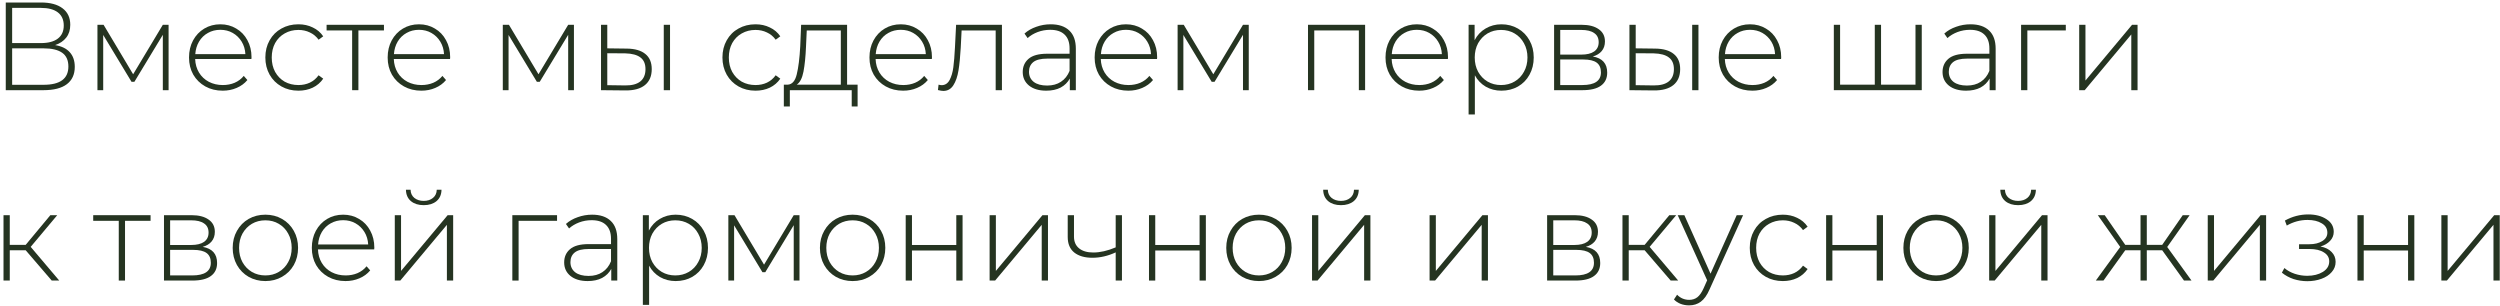<?xml version="1.0" encoding="UTF-8"?> <svg xmlns="http://www.w3.org/2000/svg" width="499" height="61" viewBox="0 0 499 61" fill="none"> <path d="M11 9C12.3 9.217 13.275 9.692 13.925 10.425C14.592 11.158 14.925 12.133 14.925 13.35C14.925 14.85 14.4 16 13.35 16.8C12.3 17.6 10.742 18 8.675 18H1.15V0.5H8.2C10.033 0.5 11.458 0.883 12.475 1.65C13.508 2.417 14.025 3.517 14.025 4.95C14.025 5.967 13.758 6.817 13.225 7.5C12.692 8.183 11.95 8.683 11 9ZM2.425 8.6H8.175C9.642 8.6 10.767 8.3 11.55 7.7C12.333 7.1 12.725 6.233 12.725 5.1C12.725 3.95 12.333 3.075 11.55 2.475C10.767 1.875 9.642 1.575 8.175 1.575H2.425V8.6ZM8.7 16.925C12 16.925 13.65 15.708 13.65 13.275C13.65 12.025 13.233 11.108 12.4 10.525C11.567 9.942 10.333 9.65 8.7 9.65H2.425V16.925H8.7Z" fill="#253421"></path> <path d="M33.65 4.95V18H32.5V6.95L26.825 16.325H26.25L20.6 6.975V18H19.45V4.95H20.675L26.575 14.825L32.5 4.95H33.65Z" fill="#253421"></path> <path d="M50.179 11.775H38.954C38.988 12.792 39.246 13.7 39.729 14.5C40.213 15.283 40.863 15.892 41.679 16.325C42.513 16.758 43.446 16.975 44.479 16.975C45.329 16.975 46.113 16.825 46.829 16.525C47.563 16.208 48.171 15.75 48.654 15.15L49.379 15.975C48.813 16.658 48.096 17.183 47.229 17.55C46.379 17.917 45.454 18.1 44.454 18.1C43.154 18.1 41.996 17.817 40.979 17.25C39.963 16.683 39.163 15.9 38.579 14.9C38.013 13.9 37.729 12.758 37.729 11.475C37.729 10.208 37.996 9.075 38.529 8.075C39.079 7.058 39.829 6.267 40.779 5.7C41.729 5.133 42.796 4.85 43.979 4.85C45.163 4.85 46.221 5.133 47.154 5.7C48.104 6.25 48.846 7.025 49.379 8.025C49.929 9.025 50.204 10.158 50.204 11.425L50.179 11.775ZM43.979 5.95C43.063 5.95 42.238 6.158 41.504 6.575C40.771 6.975 40.179 7.55 39.729 8.3C39.296 9.033 39.046 9.867 38.979 10.8H48.979C48.929 9.867 48.679 9.033 48.229 8.3C47.779 7.567 47.188 6.992 46.454 6.575C45.721 6.158 44.896 5.95 43.979 5.95Z" fill="#253421"></path> <path d="M59.564 18.1C58.297 18.1 57.164 17.817 56.164 17.25C55.164 16.683 54.38 15.9 53.814 14.9C53.247 13.883 52.964 12.742 52.964 11.475C52.964 10.192 53.247 9.05 53.814 8.05C54.38 7.033 55.164 6.25 56.164 5.7C57.164 5.133 58.297 4.85 59.564 4.85C60.614 4.85 61.564 5.058 62.414 5.475C63.281 5.875 63.98 6.467 64.514 7.25L63.589 7.925C63.122 7.275 62.539 6.792 61.839 6.475C61.156 6.142 60.397 5.975 59.564 5.975C58.547 5.975 57.63 6.208 56.814 6.675C56.014 7.125 55.38 7.767 54.914 8.6C54.464 9.433 54.239 10.392 54.239 11.475C54.239 12.558 54.464 13.517 54.914 14.35C55.38 15.183 56.014 15.833 56.814 16.3C57.63 16.75 58.547 16.975 59.564 16.975C60.397 16.975 61.156 16.817 61.839 16.5C62.539 16.167 63.122 15.675 63.589 15.025L64.514 15.7C63.98 16.483 63.281 17.083 62.414 17.5C61.564 17.9 60.614 18.1 59.564 18.1Z" fill="#253421"></path> <path d="M76.637 6.075H71.537V18H70.287V6.075H65.187V4.95H76.637V6.075Z" fill="#253421"></path> <path d="M89.828 11.775H78.603C78.636 12.792 78.895 13.7 79.378 14.5C79.861 15.283 80.511 15.892 81.328 16.325C82.161 16.758 83.095 16.975 84.128 16.975C84.978 16.975 85.761 16.825 86.478 16.525C87.211 16.208 87.82 15.75 88.303 15.15L89.028 15.975C88.461 16.658 87.745 17.183 86.878 17.55C86.028 17.917 85.103 18.1 84.103 18.1C82.803 18.1 81.645 17.817 80.628 17.25C79.611 16.683 78.811 15.9 78.228 14.9C77.661 13.9 77.378 12.758 77.378 11.475C77.378 10.208 77.645 9.075 78.178 8.075C78.728 7.058 79.478 6.267 80.428 5.7C81.378 5.133 82.445 4.85 83.628 4.85C84.811 4.85 85.87 5.133 86.803 5.7C87.753 6.25 88.495 7.025 89.028 8.025C89.578 9.025 89.853 10.158 89.853 11.425L89.828 11.775ZM83.628 5.95C82.711 5.95 81.886 6.158 81.153 6.575C80.42 6.975 79.828 7.55 79.378 8.3C78.945 9.033 78.695 9.867 78.628 10.8H88.628C88.578 9.867 88.328 9.033 87.878 8.3C87.428 7.567 86.836 6.992 86.103 6.575C85.37 6.158 84.545 5.95 83.628 5.95Z" fill="#253421"></path> <path d="M114.558 4.95V18H113.408V6.95L107.733 16.325H107.158L101.508 6.975V18H100.358V4.95H101.583L107.483 14.825L113.408 4.95H114.558Z" fill="#253421"></path> <path d="M125.113 9.7C126.729 9.717 127.963 10.075 128.813 10.775C129.663 11.458 130.088 12.467 130.088 13.8C130.088 15.183 129.638 16.242 128.738 16.975C127.838 17.708 126.538 18.067 124.838 18.05L119.963 18V4.95H121.213V9.65L125.113 9.7ZM132.488 4.95H133.738V18H132.488V4.95ZM124.788 17.05C126.121 17.067 127.129 16.8 127.813 16.25C128.496 15.7 128.838 14.883 128.838 13.8C128.838 12.75 128.504 11.975 127.838 11.475C127.171 10.958 126.154 10.683 124.788 10.65L121.213 10.625V17L124.788 17.05Z" fill="#253421"></path> <path d="M150.799 18.1C149.533 18.1 148.399 17.817 147.399 17.25C146.399 16.683 145.616 15.9 145.049 14.9C144.483 13.883 144.199 12.742 144.199 11.475C144.199 10.192 144.483 9.05 145.049 8.05C145.616 7.033 146.399 6.25 147.399 5.7C148.399 5.133 149.533 4.85 150.799 4.85C151.849 4.85 152.799 5.058 153.649 5.475C154.516 5.875 155.216 6.467 155.749 7.25L154.824 7.925C154.358 7.275 153.774 6.792 153.074 6.475C152.391 6.142 151.633 5.975 150.799 5.975C149.783 5.975 148.866 6.208 148.049 6.675C147.249 7.125 146.616 7.767 146.149 8.6C145.699 9.433 145.474 10.392 145.474 11.475C145.474 12.558 145.699 13.517 146.149 14.35C146.616 15.183 147.249 15.833 148.049 16.3C148.866 16.75 149.783 16.975 150.799 16.975C151.633 16.975 152.391 16.817 153.074 16.5C153.774 16.167 154.358 15.675 154.824 15.025L155.749 15.7C155.216 16.483 154.516 17.083 153.649 17.5C152.799 17.9 151.849 18.1 150.799 18.1Z" fill="#253421"></path> <path d="M171.178 16.9V21.25H170.003V18H157.653V21.25H156.453V16.9H157.228C158.111 16.85 158.711 16.167 159.028 14.85C159.361 13.517 159.595 11.65 159.728 9.25L159.903 4.95H169.078V16.9H171.178ZM160.878 9.325C160.795 11.308 160.628 12.958 160.378 14.275C160.128 15.592 159.678 16.467 159.028 16.9H167.828V6.075H161.028L160.878 9.325Z" fill="#253421"></path> <path d="M185.995 11.775H174.77C174.803 12.792 175.062 13.7 175.545 14.5C176.028 15.283 176.678 15.892 177.495 16.325C178.328 16.758 179.262 16.975 180.295 16.975C181.145 16.975 181.928 16.825 182.645 16.525C183.378 16.208 183.987 15.75 184.47 15.15L185.195 15.975C184.628 16.658 183.912 17.183 183.045 17.55C182.195 17.917 181.27 18.1 180.27 18.1C178.97 18.1 177.812 17.817 176.795 17.25C175.778 16.683 174.978 15.9 174.395 14.9C173.828 13.9 173.545 12.758 173.545 11.475C173.545 10.208 173.812 9.075 174.345 8.075C174.895 7.058 175.645 6.267 176.595 5.7C177.545 5.133 178.612 4.85 179.795 4.85C180.978 4.85 182.037 5.133 182.97 5.7C183.92 6.25 184.662 7.025 185.195 8.025C185.745 9.025 186.02 10.158 186.02 11.425L185.995 11.775ZM179.795 5.95C178.878 5.95 178.053 6.158 177.32 6.575C176.587 6.975 175.995 7.55 175.545 8.3C175.112 9.033 174.862 9.867 174.795 10.8H184.795C184.745 9.867 184.495 9.033 184.045 8.3C183.595 7.567 183.003 6.992 182.27 6.575C181.537 6.158 180.712 5.95 179.795 5.95Z" fill="#253421"></path> <path d="M199.987 4.95V18H198.737V6.075H191.937L191.762 9.55C191.662 11.35 191.512 12.858 191.312 14.075C191.112 15.292 190.77 16.275 190.287 17.025C189.804 17.775 189.137 18.15 188.287 18.15C188.037 18.15 187.679 18.092 187.212 17.975L187.337 16.9C187.604 16.967 187.804 17 187.937 17C188.637 17 189.17 16.658 189.537 15.975C189.904 15.292 190.154 14.442 190.287 13.425C190.42 12.408 190.529 11.083 190.612 9.45L190.837 4.95H199.987Z" fill="#253421"></path> <path d="M209.712 4.85C211.329 4.85 212.571 5.267 213.437 6.1C214.304 6.917 214.737 8.125 214.737 9.725V18H213.537V15.675C213.121 16.442 212.512 17.042 211.712 17.475C210.912 17.892 209.954 18.1 208.837 18.1C207.387 18.1 206.237 17.758 205.387 17.075C204.554 16.392 204.137 15.492 204.137 14.375C204.137 13.292 204.521 12.417 205.287 11.75C206.071 11.067 207.312 10.725 209.012 10.725H213.487V9.675C213.487 8.458 213.154 7.533 212.487 6.9C211.837 6.267 210.879 5.95 209.612 5.95C208.746 5.95 207.912 6.1 207.112 6.4C206.329 6.7 205.662 7.1 205.112 7.6L204.487 6.7C205.137 6.117 205.921 5.667 206.837 5.35C207.754 5.017 208.712 4.85 209.712 4.85ZM209.012 17.075C210.096 17.075 211.012 16.825 211.762 16.325C212.529 15.825 213.104 15.1 213.487 14.15V11.7H209.037C207.754 11.7 206.821 11.933 206.237 12.4C205.671 12.867 205.387 13.508 205.387 14.325C205.387 15.175 205.704 15.85 206.337 16.35C206.971 16.833 207.862 17.075 209.012 17.075Z" fill="#253421"></path> <path d="M230.941 11.775H219.716C219.75 12.792 220.008 13.7 220.491 14.5C220.974 15.283 221.624 15.892 222.441 16.325C223.274 16.758 224.208 16.975 225.241 16.975C226.091 16.975 226.875 16.825 227.591 16.525C228.325 16.208 228.933 15.75 229.416 15.15L230.141 15.975C229.574 16.658 228.858 17.183 227.991 17.55C227.141 17.917 226.216 18.1 225.216 18.1C223.916 18.1 222.758 17.817 221.741 17.25C220.724 16.683 219.925 15.9 219.341 14.9C218.775 13.9 218.491 12.758 218.491 11.475C218.491 10.208 218.758 9.075 219.291 8.075C219.841 7.058 220.591 6.267 221.541 5.7C222.491 5.133 223.558 4.85 224.741 4.85C225.924 4.85 226.983 5.133 227.916 5.7C228.866 6.25 229.608 7.025 230.141 8.025C230.691 9.025 230.966 10.158 230.966 11.425L230.941 11.775ZM224.741 5.95C223.824 5.95 222.999 6.158 222.266 6.575C221.533 6.975 220.941 7.55 220.491 8.3C220.058 9.033 219.808 9.867 219.741 10.8H229.741C229.691 9.867 229.441 9.033 228.991 8.3C228.541 7.567 227.95 6.992 227.216 6.575C226.483 6.158 225.658 5.95 224.741 5.95Z" fill="#253421"></path> <path d="M249.251 4.95V18H248.101V6.95L242.426 16.325H241.851L236.201 6.975V18H235.051V4.95H236.276L242.176 14.825L248.101 4.95H249.251Z" fill="#253421"></path> <path d="M272.476 4.95V18H271.226V6.075H262.326V18H261.076V4.95H272.476Z" fill="#253421"></path> <path d="M288.998 11.775H277.773C277.806 12.792 278.064 13.7 278.548 14.5C279.031 15.283 279.681 15.892 280.498 16.325C281.331 16.758 282.264 16.975 283.298 16.975C284.148 16.975 284.931 16.825 285.648 16.525C286.381 16.208 286.989 15.75 287.473 15.15L288.198 15.975C287.631 16.658 286.914 17.183 286.048 17.55C285.198 17.917 284.273 18.1 283.273 18.1C281.973 18.1 280.814 17.817 279.798 17.25C278.781 16.683 277.981 15.9 277.398 14.9C276.831 13.9 276.548 12.758 276.548 11.475C276.548 10.208 276.814 9.075 277.348 8.075C277.898 7.058 278.648 6.267 279.598 5.7C280.548 5.133 281.614 4.85 282.798 4.85C283.981 4.85 285.039 5.133 285.973 5.7C286.923 6.25 287.664 7.025 288.198 8.025C288.748 9.025 289.023 10.158 289.023 11.425L288.998 11.775ZM282.798 5.95C281.881 5.95 281.056 6.158 280.323 6.575C279.589 6.975 278.998 7.55 278.548 8.3C278.114 9.033 277.864 9.867 277.798 10.8H287.798C287.748 9.867 287.498 9.033 287.048 8.3C286.598 7.567 286.006 6.992 285.273 6.575C284.539 6.158 283.714 5.95 282.798 5.95Z" fill="#253421"></path> <path d="M299.682 4.85C300.899 4.85 301.999 5.133 302.982 5.7C303.966 6.267 304.732 7.05 305.282 8.05C305.849 9.05 306.132 10.192 306.132 11.475C306.132 12.758 305.849 13.908 305.282 14.925C304.732 15.925 303.966 16.708 302.982 17.275C301.999 17.825 300.899 18.1 299.682 18.1C298.532 18.1 297.49 17.833 296.557 17.3C295.624 16.75 294.899 15.992 294.382 15.025V22.85H293.132V4.95H294.332V8.025C294.849 7.025 295.574 6.25 296.507 5.7C297.457 5.133 298.515 4.85 299.682 4.85ZM299.607 16.975C300.607 16.975 301.507 16.742 302.307 16.275C303.107 15.808 303.732 15.158 304.182 14.325C304.649 13.492 304.882 12.542 304.882 11.475C304.882 10.408 304.649 9.458 304.182 8.625C303.732 7.792 303.107 7.142 302.307 6.675C301.507 6.208 300.607 5.975 299.607 5.975C298.607 5.975 297.707 6.208 296.907 6.675C296.124 7.142 295.499 7.792 295.032 8.625C294.582 9.458 294.357 10.408 294.357 11.475C294.357 12.542 294.582 13.492 295.032 14.325C295.499 15.158 296.124 15.808 296.907 16.275C297.707 16.742 298.607 16.975 299.607 16.975Z" fill="#253421"></path> <path d="M317.922 11.275C319.839 11.608 320.797 12.683 320.797 14.5C320.797 15.633 320.38 16.5 319.547 17.1C318.73 17.7 317.497 18 315.847 18H310.197V4.95H315.697C317.147 4.95 318.28 5.242 319.097 5.825C319.93 6.392 320.347 7.208 320.347 8.275C320.347 9.042 320.13 9.683 319.697 10.2C319.28 10.7 318.689 11.058 317.922 11.275ZM311.422 10.9H315.622C316.739 10.9 317.597 10.692 318.197 10.275C318.797 9.842 319.097 9.225 319.097 8.425C319.097 7.608 318.797 7 318.197 6.6C317.614 6.183 316.755 5.975 315.622 5.975H311.422V10.9ZM315.822 16.975C318.305 16.975 319.547 16.133 319.547 14.45C319.547 13.567 319.264 12.917 318.697 12.5C318.13 12.083 317.239 11.875 316.022 11.875H311.422V16.975H315.822Z" fill="#253421"></path> <path d="M330.386 9.7C332.003 9.717 333.236 10.075 334.086 10.775C334.936 11.458 335.361 12.467 335.361 13.8C335.361 15.183 334.911 16.242 334.011 16.975C333.111 17.708 331.811 18.067 330.111 18.05L325.236 18V4.95H326.486V9.65L330.386 9.7ZM337.761 4.95H339.011V18H337.761V4.95ZM330.061 17.05C331.394 17.067 332.403 16.8 333.086 16.25C333.769 15.7 334.111 14.883 334.111 13.8C334.111 12.75 333.778 11.975 333.111 11.475C332.444 10.958 331.428 10.683 330.061 10.65L326.486 10.625V17L330.061 17.05Z" fill="#253421"></path> <path d="M355.502 11.775H344.277C344.31 12.792 344.568 13.7 345.052 14.5C345.535 15.283 346.185 15.892 347.002 16.325C347.835 16.758 348.768 16.975 349.802 16.975C350.652 16.975 351.435 16.825 352.152 16.525C352.885 16.208 353.493 15.75 353.977 15.15L354.702 15.975C354.135 16.658 353.418 17.183 352.552 17.55C351.702 17.917 350.777 18.1 349.777 18.1C348.477 18.1 347.318 17.817 346.302 17.25C345.285 16.683 344.485 15.9 343.902 14.9C343.335 13.9 343.052 12.758 343.052 11.475C343.052 10.208 343.318 9.075 343.852 8.075C344.402 7.058 345.152 6.267 346.102 5.7C347.052 5.133 348.118 4.85 349.302 4.85C350.485 4.85 351.543 5.133 352.477 5.7C353.427 6.25 354.168 7.025 354.702 8.025C355.252 9.025 355.527 10.158 355.527 11.425L355.502 11.775ZM349.302 5.95C348.385 5.95 347.56 6.158 346.827 6.575C346.093 6.975 345.502 7.55 345.052 8.3C344.618 9.033 344.368 9.867 344.302 10.8H354.302C354.252 9.867 354.002 9.033 353.552 8.3C353.102 7.567 352.51 6.992 351.777 6.575C351.043 6.158 350.218 5.95 349.302 5.95Z" fill="#253421"></path> <path d="M383.582 4.95V18H366.032V4.95H367.282V16.9H374.207V4.95H375.457V16.9H382.332V4.95H383.582Z" fill="#253421"></path> <path d="M393.306 4.85C394.923 4.85 396.165 5.267 397.031 6.1C397.898 6.917 398.331 8.125 398.331 9.725V18H397.131V15.675C396.715 16.442 396.106 17.042 395.306 17.475C394.506 17.892 393.548 18.1 392.431 18.1C390.981 18.1 389.831 17.758 388.981 17.075C388.148 16.392 387.731 15.492 387.731 14.375C387.731 13.292 388.115 12.417 388.881 11.75C389.665 11.067 390.906 10.725 392.606 10.725H397.081V9.675C397.081 8.458 396.748 7.533 396.081 6.9C395.431 6.267 394.473 5.95 393.206 5.95C392.34 5.95 391.506 6.1 390.706 6.4C389.923 6.7 389.256 7.1 388.706 7.6L388.081 6.7C388.731 6.117 389.515 5.667 390.431 5.35C391.348 5.017 392.306 4.85 393.306 4.85ZM392.606 17.075C393.69 17.075 394.606 16.825 395.356 16.325C396.123 15.825 396.698 15.1 397.081 14.15V11.7H392.631C391.348 11.7 390.415 11.933 389.831 12.4C389.265 12.867 388.981 13.508 388.981 14.325C388.981 15.175 389.298 15.85 389.931 16.35C390.565 16.833 391.456 17.075 392.606 17.075Z" fill="#253421"></path> <path d="M412.335 6.075H404.66V18H403.41V4.95H412.335V6.075Z" fill="#253421"></path> <path d="M415.007 4.95H416.257V16.075L425.557 4.95H426.657V18H425.407V6.875L416.107 18H415.007V4.95Z" fill="#253421"></path> <path d="M5.125 49.95H1.95V56H0.7V42.95H1.95V48.875H5.125L10.05 42.95H11.425L6.125 49.275L11.825 56H10.325L5.125 49.95Z" fill="#253421"></path> <path d="M30.055 44.075H24.955V56H23.705V44.075H18.605V42.95H30.055V44.075Z" fill="#253421"></path> <path d="M40.456 49.275C42.373 49.608 43.331 50.683 43.331 52.5C43.331 53.633 42.914 54.5 42.081 55.1C41.264 55.7 40.031 56 38.381 56H32.731V42.95H38.231C39.681 42.95 40.815 43.242 41.631 43.825C42.465 44.392 42.881 45.208 42.881 46.275C42.881 47.042 42.664 47.683 42.231 48.2C41.815 48.7 41.223 49.058 40.456 49.275ZM33.956 48.9H38.156C39.273 48.9 40.131 48.692 40.731 48.275C41.331 47.842 41.631 47.225 41.631 46.425C41.631 45.608 41.331 45 40.731 44.6C40.148 44.183 39.289 43.975 38.156 43.975H33.956V48.9ZM38.356 54.975C40.84 54.975 42.081 54.133 42.081 52.45C42.081 51.567 41.798 50.917 41.231 50.5C40.664 50.083 39.773 49.875 38.556 49.875H33.956V54.975H38.356Z" fill="#253421"></path> <path d="M52.97 56.1C51.737 56.1 50.62 55.817 49.62 55.25C48.637 54.683 47.862 53.9 47.295 52.9C46.729 51.883 46.445 50.742 46.445 49.475C46.445 48.208 46.729 47.075 47.295 46.075C47.862 45.058 48.637 44.267 49.62 43.7C50.62 43.133 51.737 42.85 52.97 42.85C54.204 42.85 55.312 43.133 56.295 43.7C57.295 44.267 58.079 45.058 58.645 46.075C59.212 47.075 59.495 48.208 59.495 49.475C59.495 50.742 59.212 51.883 58.645 52.9C58.079 53.9 57.295 54.683 56.295 55.25C55.312 55.817 54.204 56.1 52.97 56.1ZM52.97 54.975C53.97 54.975 54.862 54.742 55.645 54.275C56.445 53.808 57.07 53.158 57.52 52.325C57.987 51.492 58.22 50.542 58.22 49.475C58.22 48.408 57.987 47.458 57.52 46.625C57.07 45.792 56.445 45.142 55.645 44.675C54.862 44.208 53.97 43.975 52.97 43.975C51.97 43.975 51.07 44.208 50.27 44.675C49.487 45.142 48.862 45.792 48.395 46.625C47.945 47.458 47.72 48.408 47.72 49.475C47.72 50.542 47.945 51.492 48.395 52.325C48.862 53.158 49.487 53.808 50.27 54.275C51.07 54.742 51.97 54.975 52.97 54.975Z" fill="#253421"></path> <path d="M74.691 49.775H63.466C63.499 50.792 63.758 51.7 64.241 52.5C64.725 53.283 65.374 53.892 66.191 54.325C67.025 54.758 67.958 54.975 68.991 54.975C69.841 54.975 70.624 54.825 71.341 54.525C72.075 54.208 72.683 53.75 73.166 53.15L73.891 53.975C73.325 54.658 72.608 55.183 71.741 55.55C70.891 55.917 69.966 56.1 68.966 56.1C67.666 56.1 66.508 55.817 65.491 55.25C64.475 54.683 63.675 53.9 63.091 52.9C62.525 51.9 62.241 50.758 62.241 49.475C62.241 48.208 62.508 47.075 63.041 46.075C63.591 45.058 64.341 44.267 65.291 43.7C66.241 43.133 67.308 42.85 68.491 42.85C69.674 42.85 70.733 43.133 71.666 43.7C72.616 44.25 73.358 45.025 73.891 46.025C74.441 47.025 74.716 48.158 74.716 49.425L74.691 49.775ZM68.491 43.95C67.575 43.95 66.749 44.158 66.016 44.575C65.283 44.975 64.691 45.55 64.241 46.3C63.808 47.033 63.558 47.867 63.491 48.8H73.491C73.441 47.867 73.191 47.033 72.741 46.3C72.291 45.567 71.7 44.992 70.966 44.575C70.233 44.158 69.408 43.95 68.491 43.95Z" fill="#253421"></path> <path d="M78.8 42.95H80.05V54.075L89.35 42.95H90.451V56H89.201V44.875L79.9 56H78.8V42.95ZM84.576 40.95C83.525 40.95 82.675 40.683 82.025 40.15C81.376 39.6 81.042 38.842 81.025 37.875H81.951C81.967 38.558 82.217 39.1 82.701 39.5C83.201 39.9 83.826 40.1 84.576 40.1C85.326 40.1 85.942 39.9 86.425 39.5C86.909 39.1 87.159 38.558 87.175 37.875H88.126C88.109 38.842 87.775 39.6 87.126 40.15C86.475 40.683 85.626 40.95 84.576 40.95Z" fill="#253421"></path> <path d="M111.187 44.075H103.512V56H102.262V42.95H111.187V44.075Z" fill="#253421"></path> <path d="M118.184 42.85C119.801 42.85 121.042 43.267 121.909 44.1C122.776 44.917 123.209 46.125 123.209 47.725V56H122.009V53.675C121.592 54.442 120.984 55.042 120.184 55.475C119.384 55.892 118.426 56.1 117.309 56.1C115.859 56.1 114.709 55.758 113.859 55.075C113.026 54.392 112.609 53.492 112.609 52.375C112.609 51.292 112.992 50.417 113.759 49.75C114.542 49.067 115.784 48.725 117.484 48.725H121.959V47.675C121.959 46.458 121.626 45.533 120.959 44.9C120.309 44.267 119.351 43.95 118.084 43.95C117.217 43.95 116.384 44.1 115.584 44.4C114.801 44.7 114.134 45.1 113.584 45.6L112.959 44.7C113.609 44.117 114.392 43.667 115.309 43.35C116.226 43.017 117.184 42.85 118.184 42.85ZM117.484 55.075C118.567 55.075 119.484 54.825 120.234 54.325C121.001 53.825 121.576 53.1 121.959 52.15V49.7H117.509C116.226 49.7 115.292 49.933 114.709 50.4C114.142 50.867 113.859 51.508 113.859 52.325C113.859 53.175 114.176 53.85 114.809 54.35C115.442 54.833 116.334 55.075 117.484 55.075Z" fill="#253421"></path> <path d="M134.863 42.85C136.08 42.85 137.18 43.133 138.163 43.7C139.146 44.267 139.913 45.05 140.463 46.05C141.03 47.05 141.313 48.192 141.313 49.475C141.313 50.758 141.03 51.908 140.463 52.925C139.913 53.925 139.146 54.708 138.163 55.275C137.18 55.825 136.08 56.1 134.863 56.1C133.713 56.1 132.671 55.833 131.738 55.3C130.805 54.75 130.08 53.992 129.563 53.025V60.85H128.313V42.95H129.513V46.025C130.03 45.025 130.755 44.25 131.688 43.7C132.638 43.133 133.696 42.85 134.863 42.85ZM134.788 54.975C135.788 54.975 136.688 54.742 137.488 54.275C138.288 53.808 138.913 53.158 139.363 52.325C139.83 51.492 140.063 50.542 140.063 49.475C140.063 48.408 139.83 47.458 139.363 46.625C138.913 45.792 138.288 45.142 137.488 44.675C136.688 44.208 135.788 43.975 134.788 43.975C133.788 43.975 132.888 44.208 132.088 44.675C131.305 45.142 130.68 45.792 130.213 46.625C129.763 47.458 129.538 48.408 129.538 49.475C129.538 50.542 129.763 51.492 130.213 52.325C130.68 53.158 131.305 53.808 132.088 54.275C132.888 54.742 133.788 54.975 134.788 54.975Z" fill="#253421"></path> <path d="M159.578 42.95V56H158.428V44.95L152.753 54.325H152.178L146.528 44.975V56H145.378V42.95H146.603L152.503 52.825L158.428 42.95H159.578Z" fill="#253421"></path> <path d="M170.182 56.1C168.949 56.1 167.832 55.817 166.832 55.25C165.849 54.683 165.074 53.9 164.507 52.9C163.941 51.883 163.657 50.742 163.657 49.475C163.657 48.208 163.941 47.075 164.507 46.075C165.074 45.058 165.849 44.267 166.832 43.7C167.832 43.133 168.949 42.85 170.182 42.85C171.416 42.85 172.524 43.133 173.507 43.7C174.507 44.267 175.291 45.058 175.857 46.075C176.424 47.075 176.707 48.208 176.707 49.475C176.707 50.742 176.424 51.883 175.857 52.9C175.291 53.9 174.507 54.683 173.507 55.25C172.524 55.817 171.416 56.1 170.182 56.1ZM170.182 54.975C171.182 54.975 172.074 54.742 172.857 54.275C173.657 53.808 174.282 53.158 174.732 52.325C175.199 51.492 175.432 50.542 175.432 49.475C175.432 48.408 175.199 47.458 174.732 46.625C174.282 45.792 173.657 45.142 172.857 44.675C172.074 44.208 171.182 43.975 170.182 43.975C169.182 43.975 168.282 44.208 167.482 44.675C166.699 45.142 166.074 45.792 165.607 46.625C165.157 47.458 164.932 48.408 164.932 49.475C164.932 50.542 165.157 51.492 165.607 52.325C166.074 53.158 166.699 53.808 167.482 54.275C168.282 54.742 169.182 54.975 170.182 54.975Z" fill="#253421"></path> <path d="M180.778 42.95H182.028V48.9H190.878V42.95H192.128V56H190.878V50H182.028V56H180.778V42.95Z" fill="#253421"></path> <path d="M197.526 42.95H198.776V54.075L208.076 42.95H209.176V56H207.926V44.875L198.626 56H197.526V42.95Z" fill="#253421"></path> <path d="M223.942 42.95V56H222.692V50.375C221.142 51.092 219.592 51.45 218.042 51.45C216.509 51.45 215.3 51.1 214.417 50.4C213.55 49.7 213.117 48.667 213.117 47.3V42.95H214.367V47.225C214.367 48.242 214.709 49.025 215.392 49.575C216.075 50.125 217.017 50.4 218.217 50.4C219.584 50.4 221.075 50.058 222.692 49.375V42.95H223.942Z" fill="#253421"></path> <path d="M229.338 42.95H230.588V48.9H239.438V42.95H240.688V56H239.438V50H230.588V56H229.338V42.95Z" fill="#253421"></path> <path d="M251.286 56.1C250.052 56.1 248.936 55.817 247.936 55.25C246.952 54.683 246.177 53.9 245.611 52.9C245.044 51.883 244.761 50.742 244.761 49.475C244.761 48.208 245.044 47.075 245.611 46.075C246.177 45.058 246.952 44.267 247.936 43.7C248.936 43.133 250.052 42.85 251.286 42.85C252.519 42.85 253.627 43.133 254.611 43.7C255.611 44.267 256.394 45.058 256.961 46.075C257.527 47.075 257.811 48.208 257.811 49.475C257.811 50.742 257.527 51.883 256.961 52.9C256.394 53.9 255.611 54.683 254.611 55.25C253.627 55.817 252.519 56.1 251.286 56.1ZM251.286 54.975C252.286 54.975 253.177 54.742 253.961 54.275C254.761 53.808 255.386 53.158 255.836 52.325C256.302 51.492 256.536 50.542 256.536 49.475C256.536 48.408 256.302 47.458 255.836 46.625C255.386 45.792 254.761 45.142 253.961 44.675C253.177 44.208 252.286 43.975 251.286 43.975C250.286 43.975 249.386 44.208 248.586 44.675C247.802 45.142 247.177 45.792 246.711 46.625C246.261 47.458 246.036 48.408 246.036 49.475C246.036 50.542 246.261 51.492 246.711 52.325C247.177 53.158 247.802 53.808 248.586 54.275C249.386 54.742 250.286 54.975 251.286 54.975Z" fill="#253421"></path> <path d="M261.882 42.95H263.132V54.075L272.432 42.95H273.532V56H272.282V44.875L262.982 56H261.882V42.95ZM267.657 40.95C266.607 40.95 265.757 40.683 265.107 40.15C264.457 39.6 264.123 38.842 264.107 37.875H265.032C265.048 38.558 265.298 39.1 265.782 39.5C266.282 39.9 266.907 40.1 267.657 40.1C268.407 40.1 269.023 39.9 269.507 39.5C269.99 39.1 270.24 38.558 270.257 37.875H271.207C271.19 38.842 270.857 39.6 270.207 40.15C269.557 40.683 268.707 40.95 267.657 40.95Z" fill="#253421"></path> <path d="M285.344 42.95H286.594V54.075L295.893 42.95H296.993V56H295.743V44.875L286.443 56H285.344V42.95Z" fill="#253421"></path> <path d="M316.53 49.275C318.447 49.608 319.405 50.683 319.405 52.5C319.405 53.633 318.989 54.5 318.155 55.1C317.339 55.7 316.105 56 314.455 56H308.805V42.95H314.305C315.755 42.95 316.889 43.242 317.705 43.825C318.539 44.392 318.955 45.208 318.955 46.275C318.955 47.042 318.739 47.683 318.305 48.2C317.889 48.7 317.297 49.058 316.53 49.275ZM310.03 48.9H314.23C315.347 48.9 316.205 48.692 316.805 48.275C317.405 47.842 317.705 47.225 317.705 46.425C317.705 45.608 317.405 45 316.805 44.6C316.222 44.183 315.364 43.975 314.23 43.975H310.03V48.9ZM314.43 54.975C316.914 54.975 318.155 54.133 318.155 52.45C318.155 51.567 317.872 50.917 317.305 50.5C316.739 50.083 315.847 49.875 314.63 49.875H310.03V54.975H314.43Z" fill="#253421"></path> <path d="M328.269 49.95H325.094V56H323.844V42.95H325.094V48.875H328.269L333.194 42.95H334.569L329.269 49.275L334.969 56H333.469L328.269 49.95Z" fill="#253421"></path> <path d="M347.922 42.95L341.222 57.775C340.722 58.925 340.138 59.742 339.472 60.225C338.822 60.708 338.047 60.95 337.147 60.95C336.547 60.95 335.98 60.85 335.447 60.65C334.93 60.45 334.488 60.158 334.122 59.775L334.747 58.825C335.413 59.508 336.222 59.85 337.172 59.85C337.805 59.85 338.347 59.675 338.797 59.325C339.247 58.975 339.663 58.375 340.047 57.525L340.747 55.95L334.872 42.95H336.197L341.422 54.625L346.647 42.95H347.922Z" fill="#253421"></path> <path d="M355.853 56.1C354.586 56.1 353.453 55.817 352.453 55.25C351.453 54.683 350.67 53.9 350.103 52.9C349.536 51.883 349.253 50.742 349.253 49.475C349.253 48.192 349.536 47.05 350.103 46.05C350.67 45.033 351.453 44.25 352.453 43.7C353.453 43.133 354.586 42.85 355.853 42.85C356.903 42.85 357.853 43.058 358.703 43.475C359.57 43.875 360.27 44.467 360.803 45.25L359.878 45.925C359.411 45.275 358.828 44.792 358.128 44.475C357.445 44.142 356.686 43.975 355.853 43.975C354.836 43.975 353.92 44.208 353.103 44.675C352.303 45.125 351.67 45.767 351.203 46.6C350.753 47.433 350.528 48.392 350.528 49.475C350.528 50.558 350.753 51.517 351.203 52.35C351.67 53.183 352.303 53.833 353.103 54.3C353.92 54.75 354.836 54.975 355.853 54.975C356.686 54.975 357.445 54.817 358.128 54.5C358.828 54.167 359.411 53.675 359.878 53.025L360.803 53.7C360.27 54.483 359.57 55.083 358.703 55.5C357.853 55.9 356.903 56.1 355.853 56.1Z" fill="#253421"></path> <path d="M364.494 42.95H365.744V48.9H374.594V42.95H375.844V56H374.594V50H365.744V56H364.494V42.95Z" fill="#253421"></path> <path d="M386.442 56.1C385.209 56.1 384.092 55.817 383.092 55.25C382.109 54.683 381.334 53.9 380.767 52.9C380.2 51.883 379.917 50.742 379.917 49.475C379.917 48.208 380.2 47.075 380.767 46.075C381.334 45.058 382.109 44.267 383.092 43.7C384.092 43.133 385.209 42.85 386.442 42.85C387.675 42.85 388.784 43.133 389.767 43.7C390.767 44.267 391.55 45.058 392.117 46.075C392.684 47.075 392.967 48.208 392.967 49.475C392.967 50.742 392.684 51.883 392.117 52.9C391.55 53.9 390.767 54.683 389.767 55.25C388.784 55.817 387.675 56.1 386.442 56.1ZM386.442 54.975C387.442 54.975 388.334 54.742 389.117 54.275C389.917 53.808 390.542 53.158 390.992 52.325C391.459 51.492 391.692 50.542 391.692 49.475C391.692 48.408 391.459 47.458 390.992 46.625C390.542 45.792 389.917 45.142 389.117 44.675C388.334 44.208 387.442 43.975 386.442 43.975C385.442 43.975 384.542 44.208 383.742 44.675C382.959 45.142 382.334 45.792 381.867 46.625C381.417 47.458 381.192 48.408 381.192 49.475C381.192 50.542 381.417 51.492 381.867 52.325C382.334 53.158 382.959 53.808 383.742 54.275C384.542 54.742 385.442 54.975 386.442 54.975Z" fill="#253421"></path> <path d="M397.038 42.95H398.288V54.075L407.588 42.95H408.688V56H407.438V44.875L398.138 56H397.038V42.95ZM402.813 40.95C401.763 40.95 400.913 40.683 400.263 40.15C399.613 39.6 399.279 38.842 399.263 37.875H400.188C400.205 38.558 400.455 39.1 400.938 39.5C401.438 39.9 402.063 40.1 402.813 40.1C403.563 40.1 404.18 39.9 404.663 39.5C405.146 39.1 405.396 38.558 405.413 37.875H406.363C406.346 38.842 406.013 39.6 405.363 40.15C404.713 40.683 403.863 40.95 402.813 40.95Z" fill="#253421"></path> <path d="M431.575 49.95H428.5V56H427.25V49.95H424.2L419.85 56H418.325L423.2 49.3L418.725 42.95H420.1L424.2 48.875H427.25V42.95H428.5V48.875H431.575L435.675 42.95H437.05L432.575 49.3L437.425 56H435.925L431.575 49.95Z" fill="#253421"></path> <path d="M440.666 42.95H441.916V54.075L451.216 42.95H452.316V56H451.066V44.875L441.766 56H440.666V42.95Z" fill="#253421"></path> <path d="M463.164 49.2C464.131 49.383 464.873 49.75 465.389 50.3C465.923 50.833 466.189 51.492 466.189 52.275C466.189 53.042 465.931 53.717 465.414 54.3C464.914 54.883 464.231 55.333 463.364 55.65C462.498 55.967 461.556 56.125 460.539 56.125C459.606 56.125 458.689 55.983 457.789 55.7C456.906 55.4 456.131 54.975 455.464 54.425L455.964 53.5C456.548 54 457.239 54.383 458.039 54.65C458.856 54.917 459.681 55.05 460.514 55.05C461.748 55.05 462.789 54.792 463.639 54.275C464.489 53.742 464.914 53.042 464.914 52.175C464.914 51.408 464.556 50.808 463.839 50.375C463.139 49.925 462.189 49.7 460.989 49.7H458.889V48.75H460.939C461.989 48.75 462.848 48.542 463.514 48.125C464.198 47.708 464.539 47.15 464.539 46.45C464.539 45.633 464.164 45.008 463.414 44.575C462.681 44.125 461.739 43.9 460.589 43.9C459.123 43.9 457.739 44.275 456.439 45.025L456.064 44.025C457.531 43.208 459.089 42.8 460.739 42.8C462.189 42.8 463.398 43.117 464.364 43.75C465.331 44.367 465.814 45.208 465.814 46.275C465.814 46.958 465.573 47.558 465.089 48.075C464.606 48.592 463.964 48.967 463.164 49.2Z" fill="#253421"></path> <path d="M470.549 42.95H471.799V48.9H480.649V42.95H481.899V56H480.649V50H471.799V56H470.549V42.95Z" fill="#253421"></path> <path d="M487.297 42.95H488.547V54.075L497.847 42.95H498.947V56H497.697V44.875L488.397 56H487.297V42.95Z" fill="#253421"></path> </svg> 